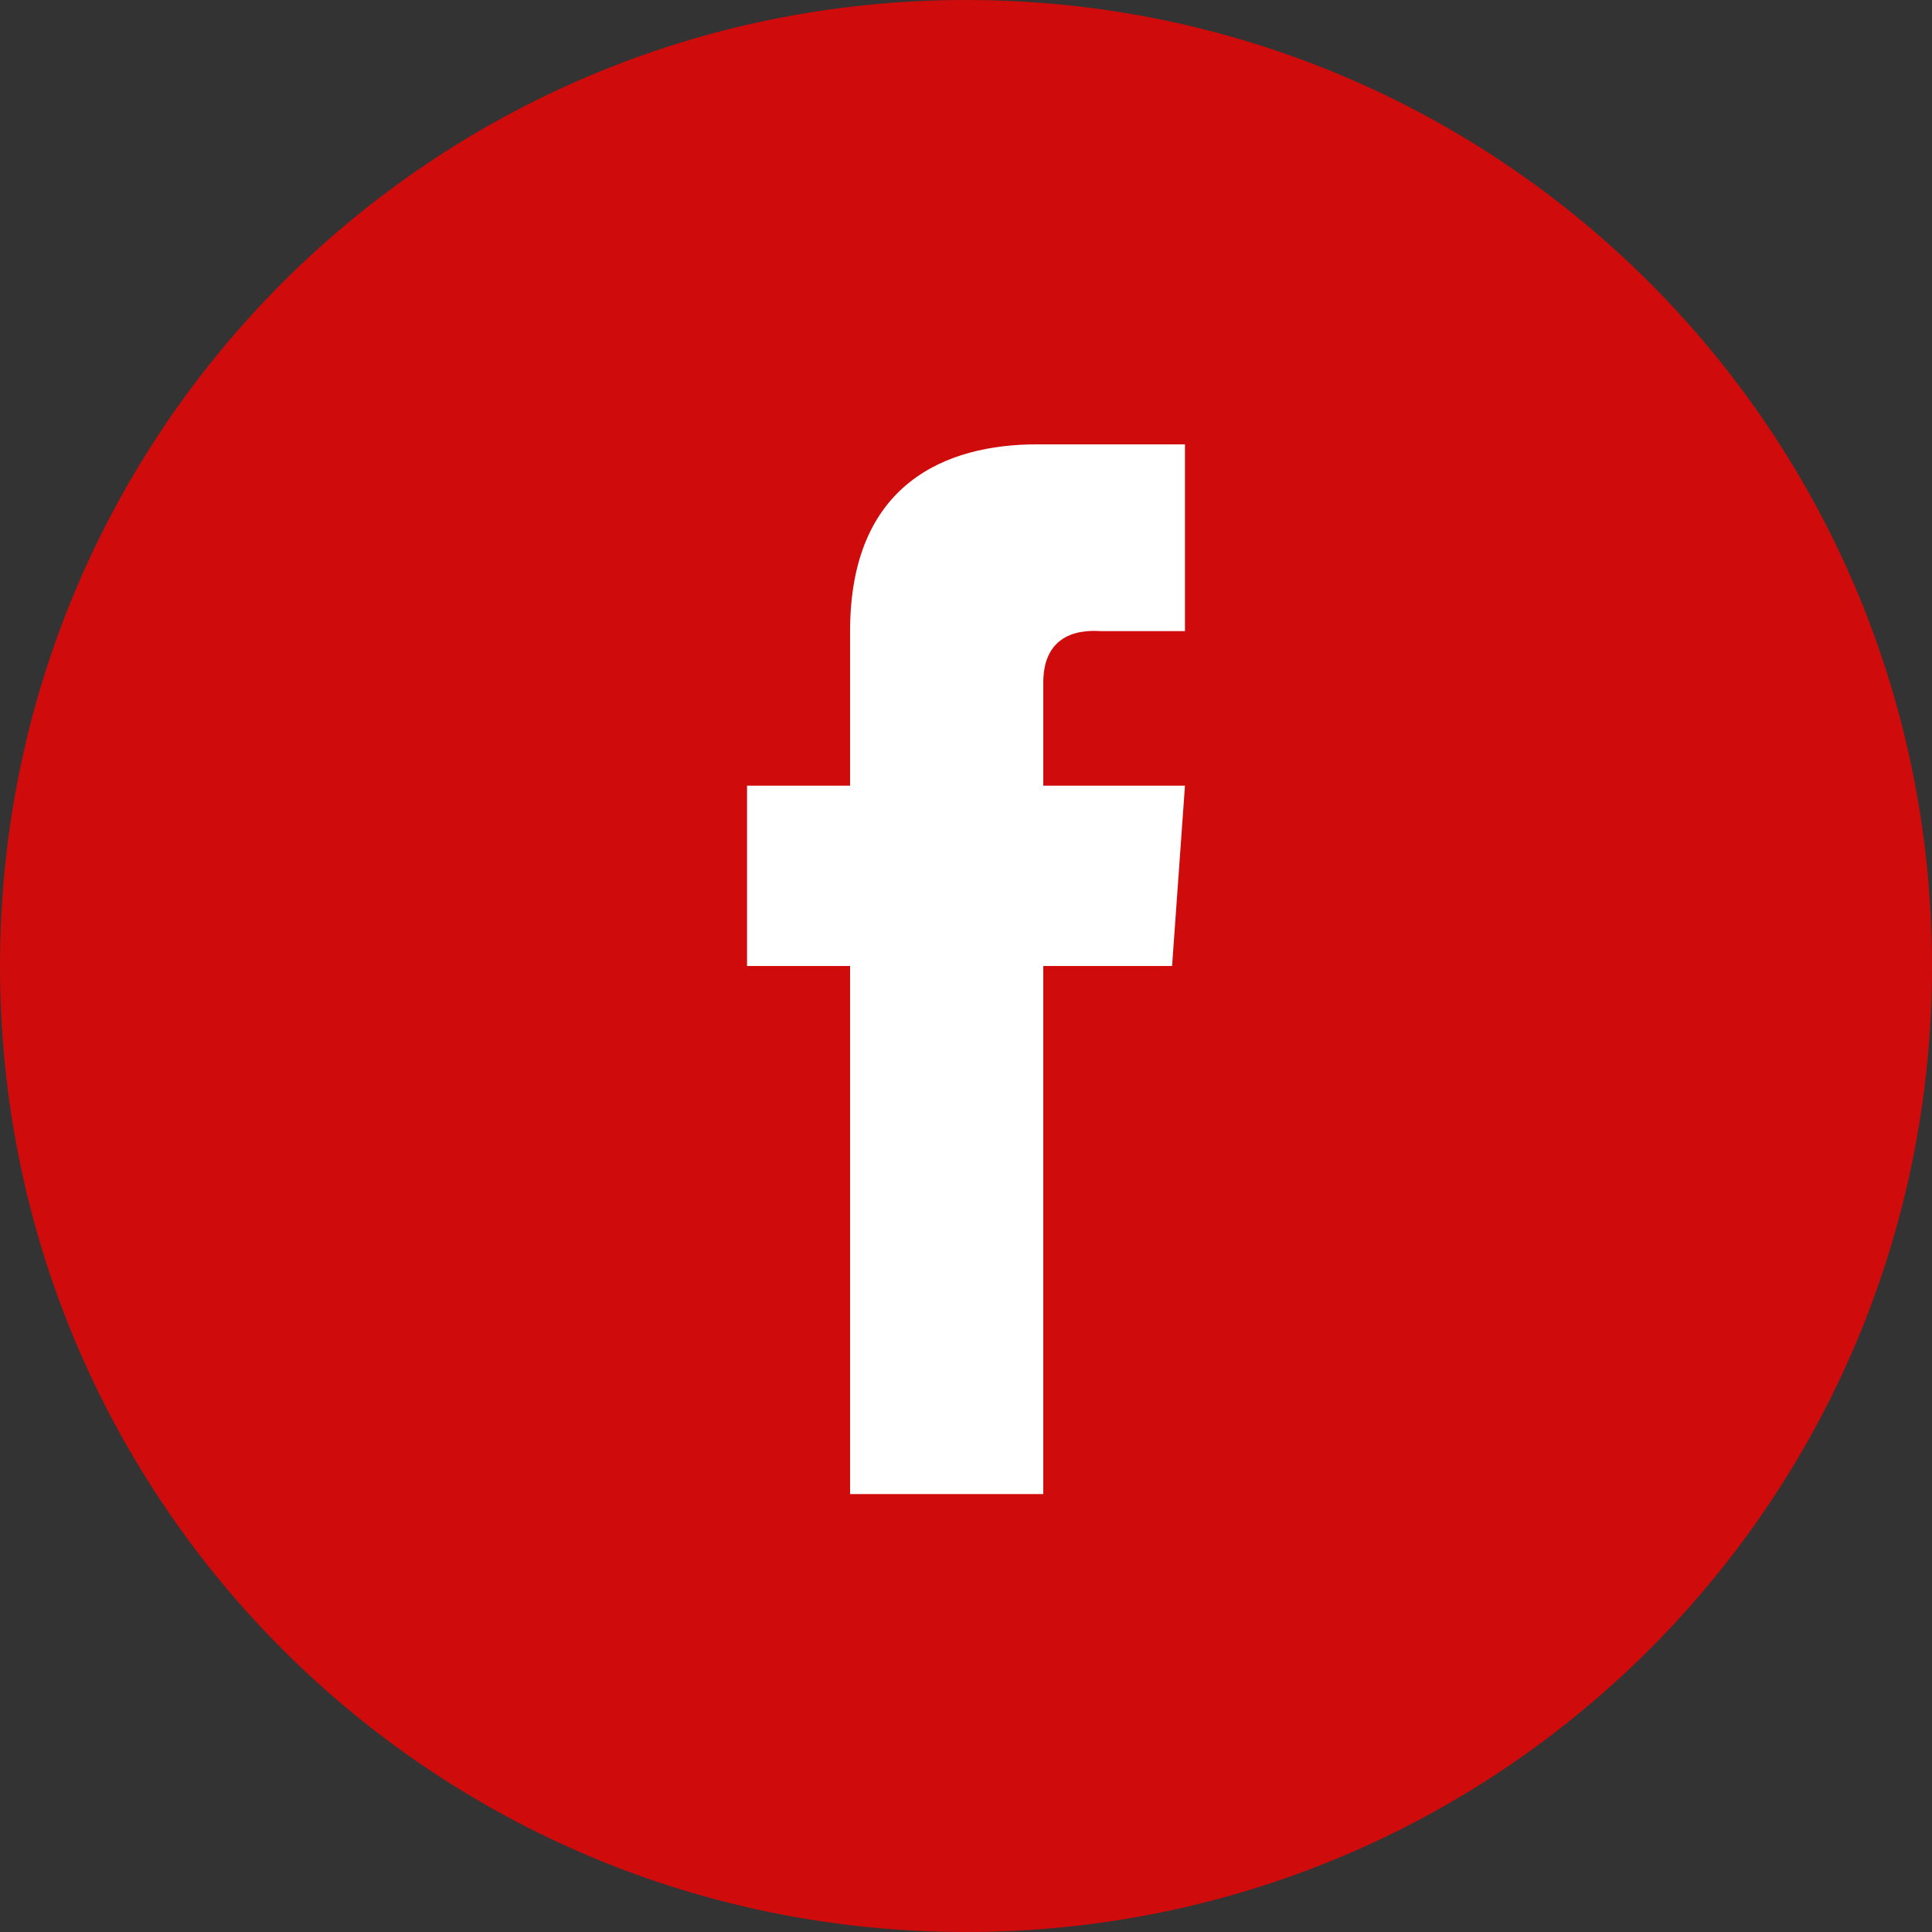 <?xml version="1.0" encoding="utf-8"?>
<!-- Generator: Adobe Illustrator 25.0.0, SVG Export Plug-In . SVG Version: 6.00 Build 0)  -->
<svg version="1.1" id="Capa_1" xmlns="http://www.w3.org/2000/svg" xmlns:xlink="http://www.w3.org/1999/xlink" x="0px" y="0px"
	 viewBox="0 0 30 30" style="enable-background:new 0 0 30 30;" xml:space="preserve">
<rect x="0" y="0" width="30" height="30" fill="#333333" stroke="none"/>
<style type="text/css">
	.st0{fill:#D00B0B;}
	.st1{fill:#FFFFFF;}
</style>
<g>
	<path class="st0" d="M15,30c8.3,0,15-6.7,15-15c0-8.3-6.7-15-15-15C6.7,0,0,6.7,0,15C0,23.3,6.7,30,15,30z"/>
	<path class="st1" d="M18.4,6.9h-2.3c-1.4,0-2.9,0.6-2.9,2.9c0,0.8,0,1.5,0,2.4h-1.6V15h1.6v8.2h3v-8.2h2l0.2-2.8h-2.2
		c0,0,0-1.2,0-1.6c0-0.9,0.8-0.8,0.9-0.8c0.4,0,1.2,0,1.3,0L18.4,6.9L18.4,6.9z"/>
</g>
</svg>
